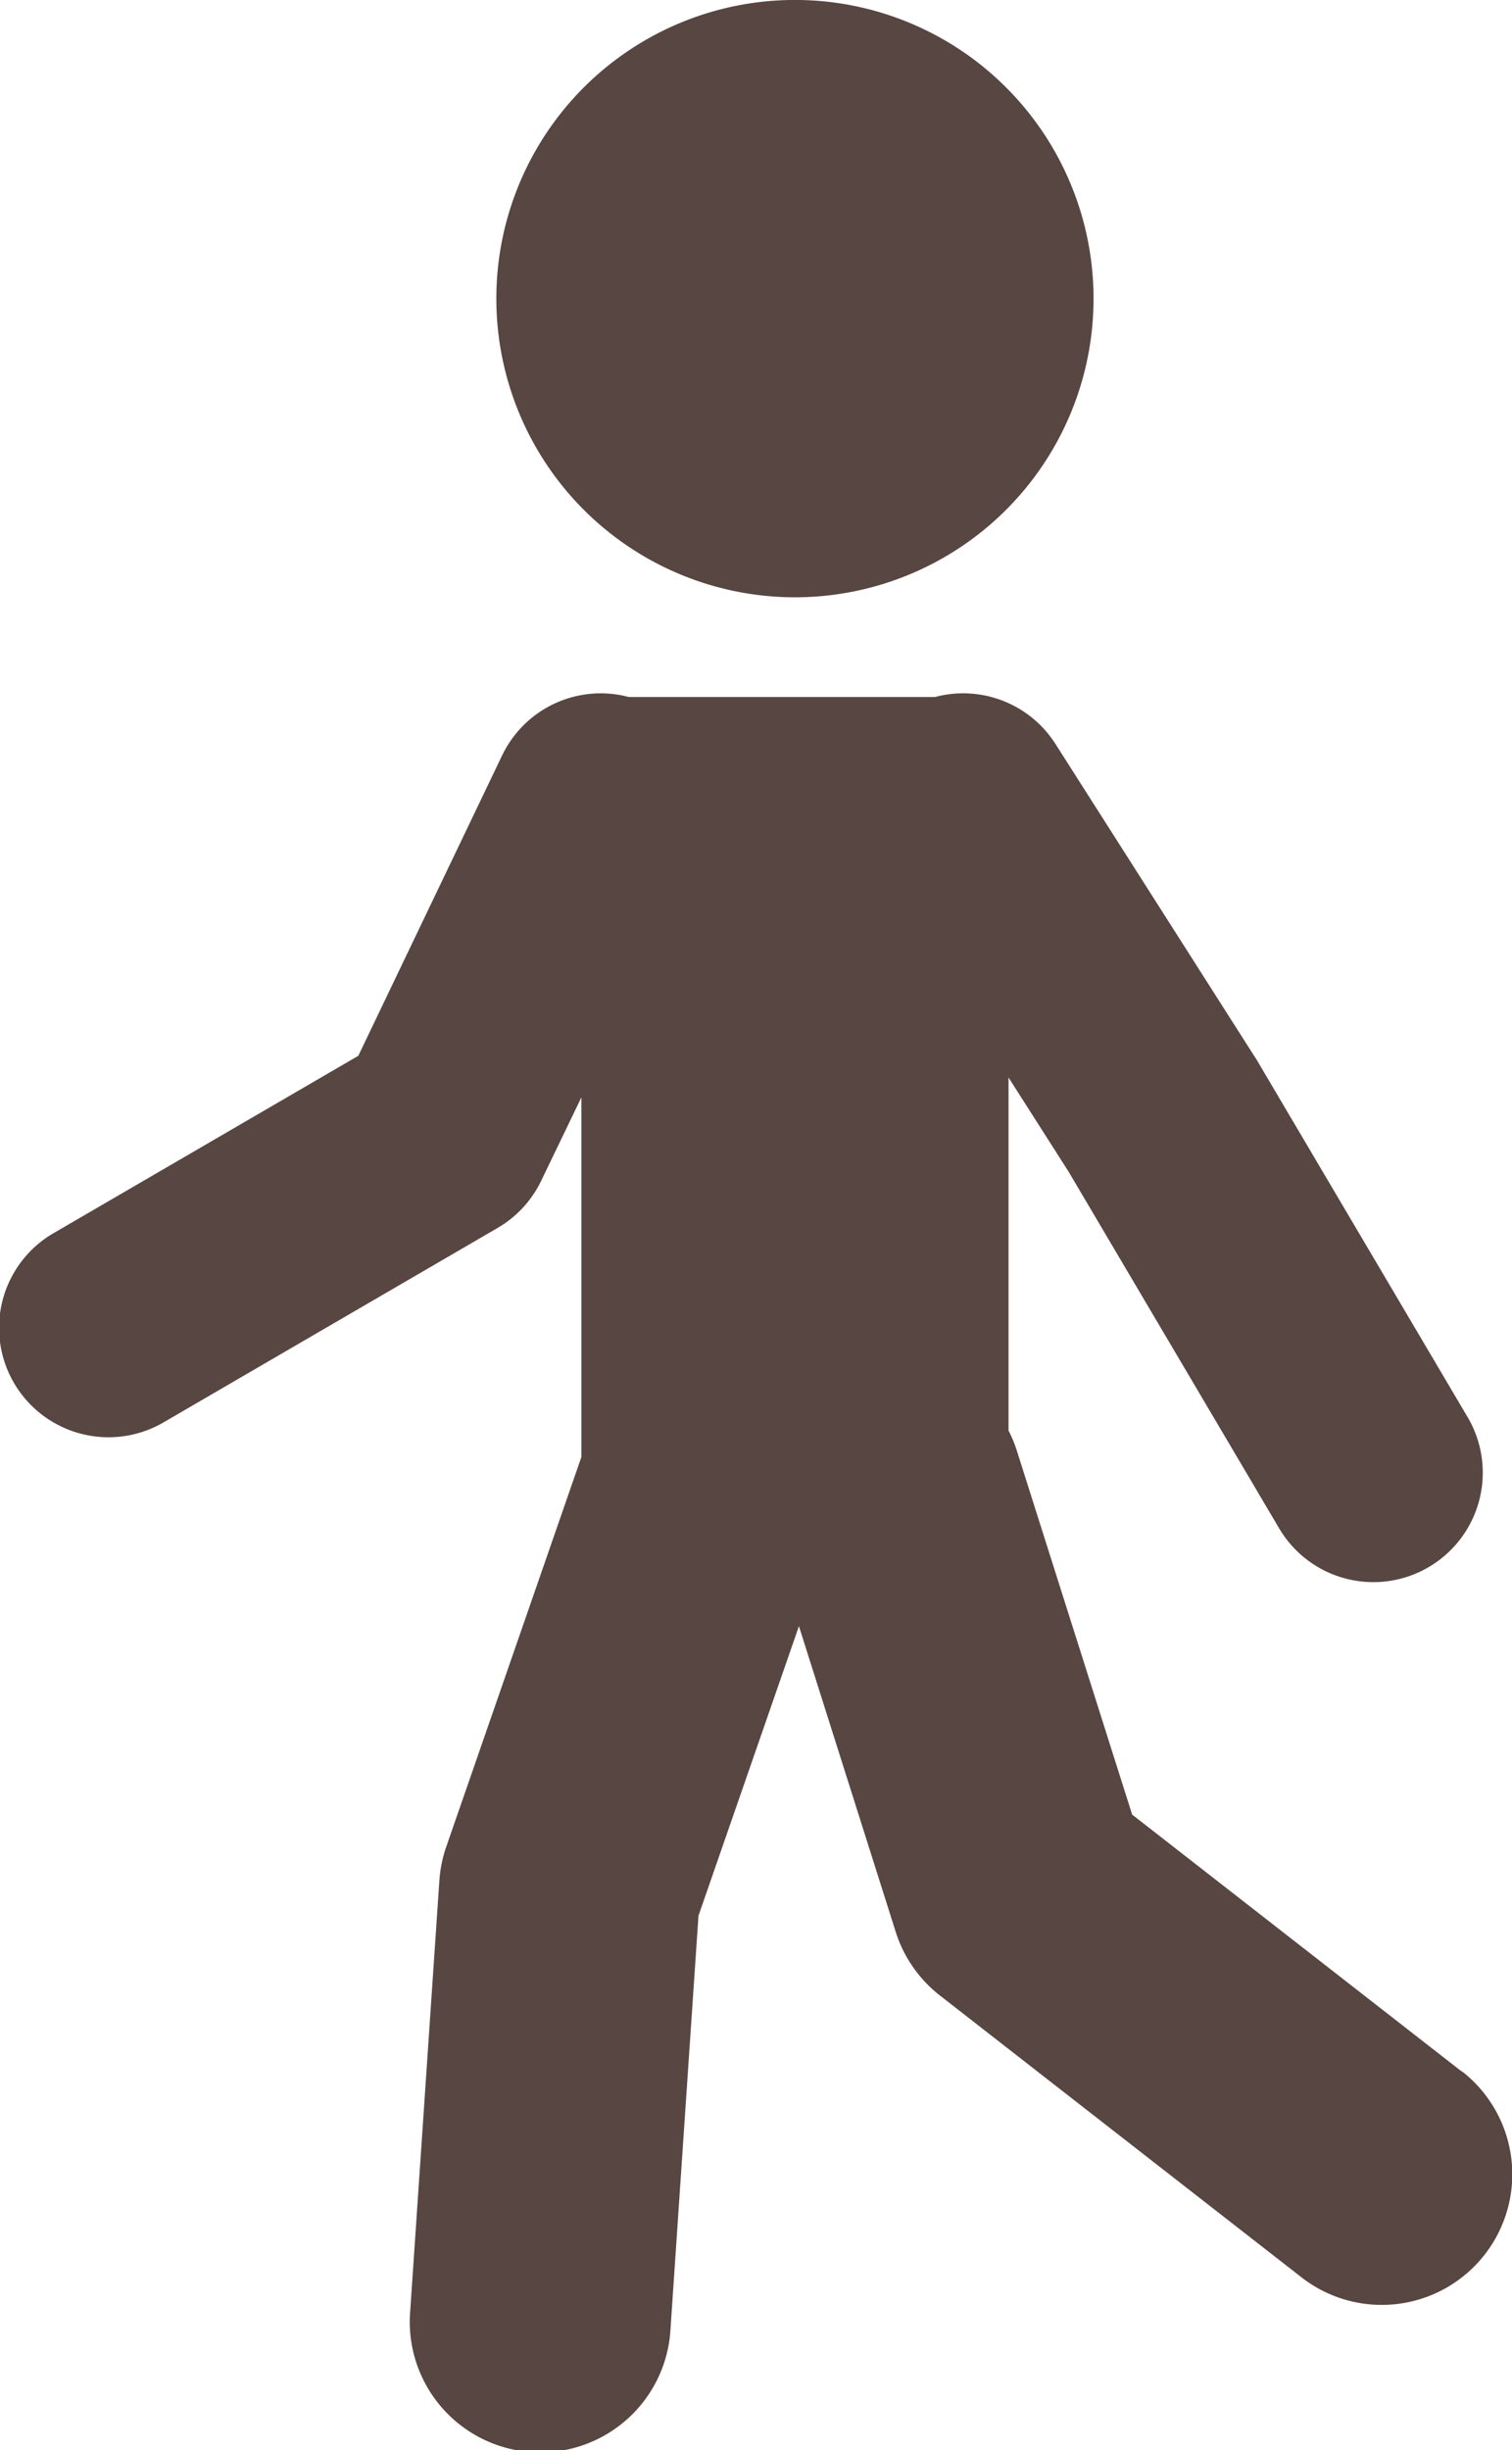 <svg xmlns="http://www.w3.org/2000/svg" xmlns:xlink="http://www.w3.org/1999/xlink" width="33.759" height="54.691" viewBox="0 0 33.759 54.691">
  <defs>
    <clipPath id="clip-path">
      <rect id="長方形_24769" data-name="長方形 24769" width="33.759" height="54.691" transform="translate(0 0)" fill="#574641"/>
    </clipPath>
  </defs>
  <g id="グループ_8995" data-name="グループ 8995" transform="translate(0 0.001)">
    <g id="グループ_8994" data-name="グループ 8994" transform="translate(0 -0.001)" clip-path="url(#clip-path)">
      <path id="パス_1063" data-name="パス 1063" d="M256.644,13.332a6.667,6.667,0,1,0-6.667-6.667,6.667,6.667,0,0,0,6.667,6.667" transform="translate(-238.895 0.001)" fill="#574641"/>
      <path id="パス_1064" data-name="パス 1064" d="M32.637,379.879l-7.359-5.735L22.7,366.01a2.909,2.909,0,0,0-.182-.437v-7.882l1.34,2.1,4.686,7.936a2.443,2.443,0,1,0,4.207-2.484l-4.707-7.972L28,357.205l-4.434-6.96a2.444,2.444,0,0,0-2.69-1.048H14.04a2.442,2.442,0,0,0-2.827,1.3L8,357.206l-6.785,3.948a2.443,2.443,0,1,0,2.457,4.223l7.434-4.326A2.442,2.442,0,0,0,12.081,360l.9-1.867v8.028l-3.017,8.7a2.912,2.912,0,0,0-.154.758l-.651,9.608a2.913,2.913,0,1,0,5.812.394l.624-9.219,2.243-6.464L20,376.765a2.913,2.913,0,0,0,.987,1.418l8.073,6.291a2.913,2.913,0,1,0,3.581-4.6" transform="translate(0 -333.638)" fill="#574641"/>
    </g>
  </g>
</svg>
